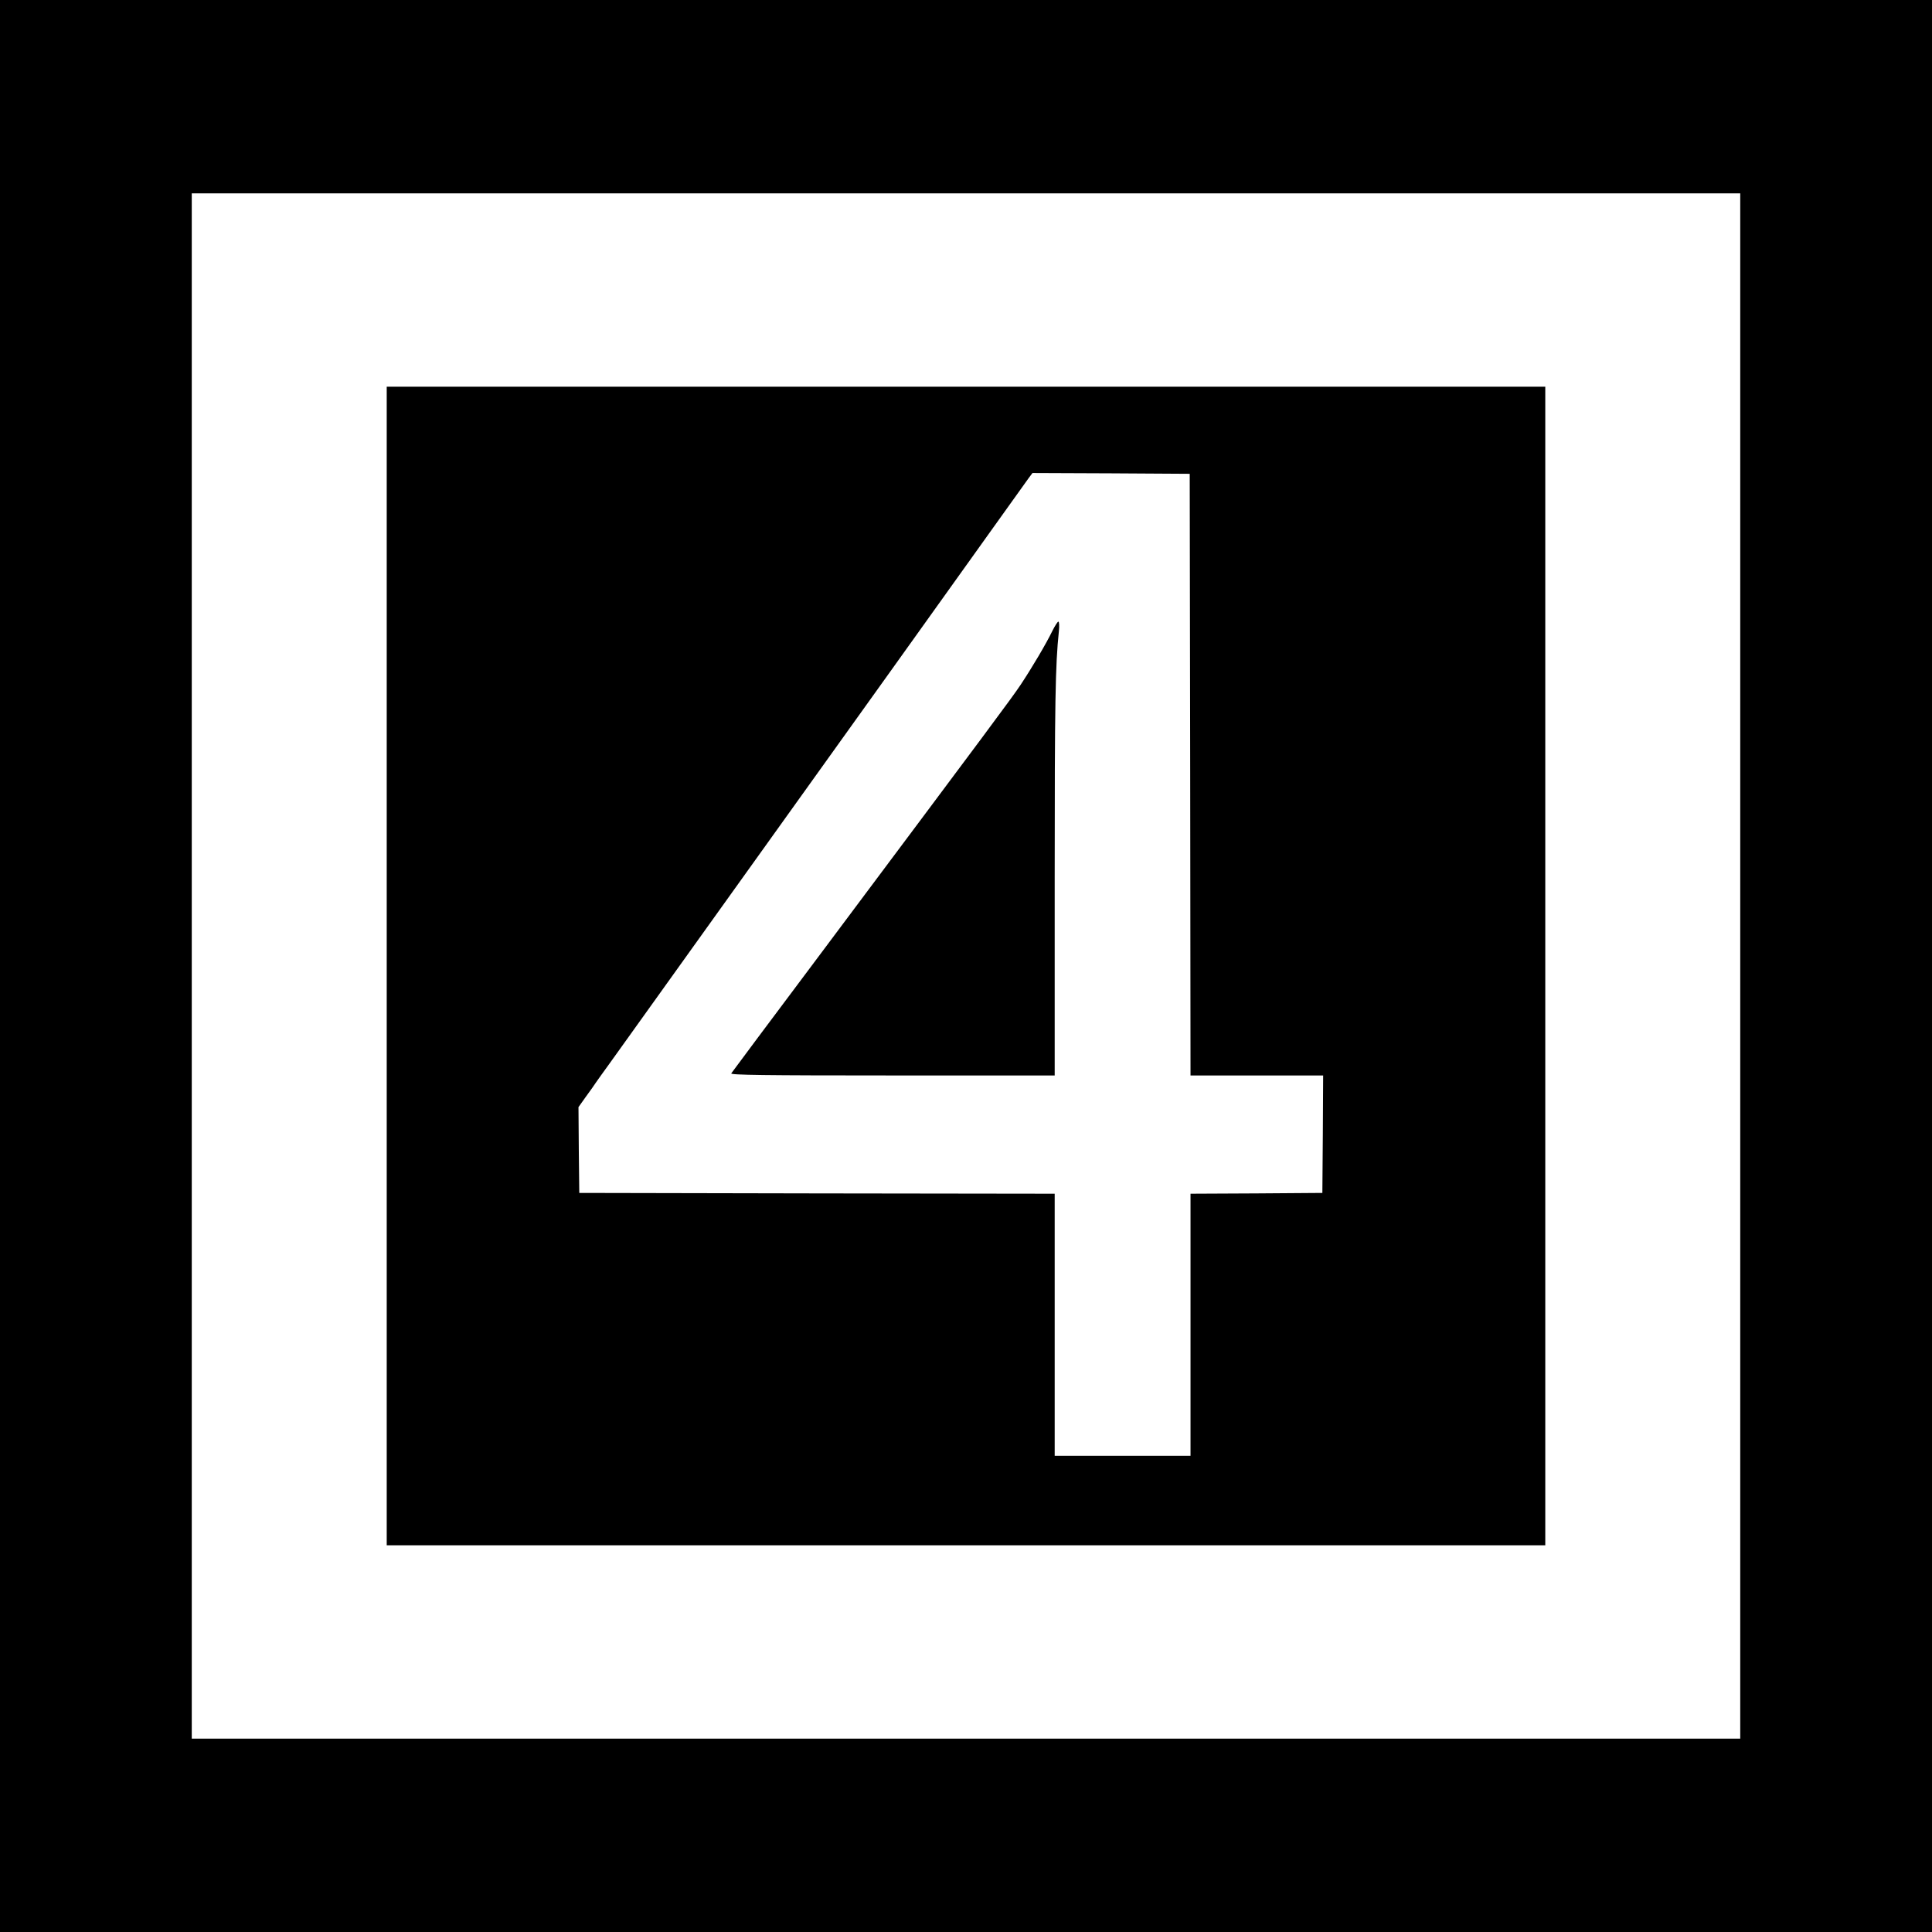 <?xml version="1.0" standalone="no"?>
<!DOCTYPE svg PUBLIC "-//W3C//DTD SVG 20010904//EN"
 "http://www.w3.org/TR/2001/REC-SVG-20010904/DTD/svg10.dtd">
<svg version="1.0" xmlns="http://www.w3.org/2000/svg"
 width="1209pt" height="1209pt" viewBox="0 0 1209 1209"
 preserveAspectRatio="xMidYMid meet">
<g transform="translate(0,1209) scale(0.1,-0.1)"
fill="#000000" stroke="none">
<path d="M0 6045 l0 -6045 6045 0 6045 0 0 6045 0 6045 -6045 0 -6045 0 0
-6045z m10890 0 l0 -4835 -4845 0 -4845 0 0 4835 0 4835 4845 0 4845 0 0
-4835z"/>
<path d="M2420 6045 l0 -3625 3625 0 3625 0 0 3625 0 3625 -3625 0 -3625 0 0
-3625z m5028 1198 l2 -1883 415 0 415 0 -2 -367 -3 -368 -412 -3 -413 -2 0
-820 0 -820 -425 0 -425 0 0 820 0 820 -1487 2 -1488 3 -3 268 -2 269 47 66
c27 37 55 76 63 89 8 12 47 66 86 120 67 93 1059 1478 1209 1688 39 55 278
388 530 740 252 352 548 766 658 920 110 154 211 295 224 313 l24 32 492 -2
492 -3 3 -1882z"/>
<path d="M6586 8143 c-39 -81 -128 -231 -199 -338 -59 -88 -177 -246 -1268
-1705 -295 -393 -539 -721 -543 -727 -6 -10 199 -13 1008 -13 l1016 0 0 1233
c0 1111 4 1334 26 1545 4 35 2 62 -3 62 -5 0 -21 -26 -37 -57z"/>
</g>
</svg>
